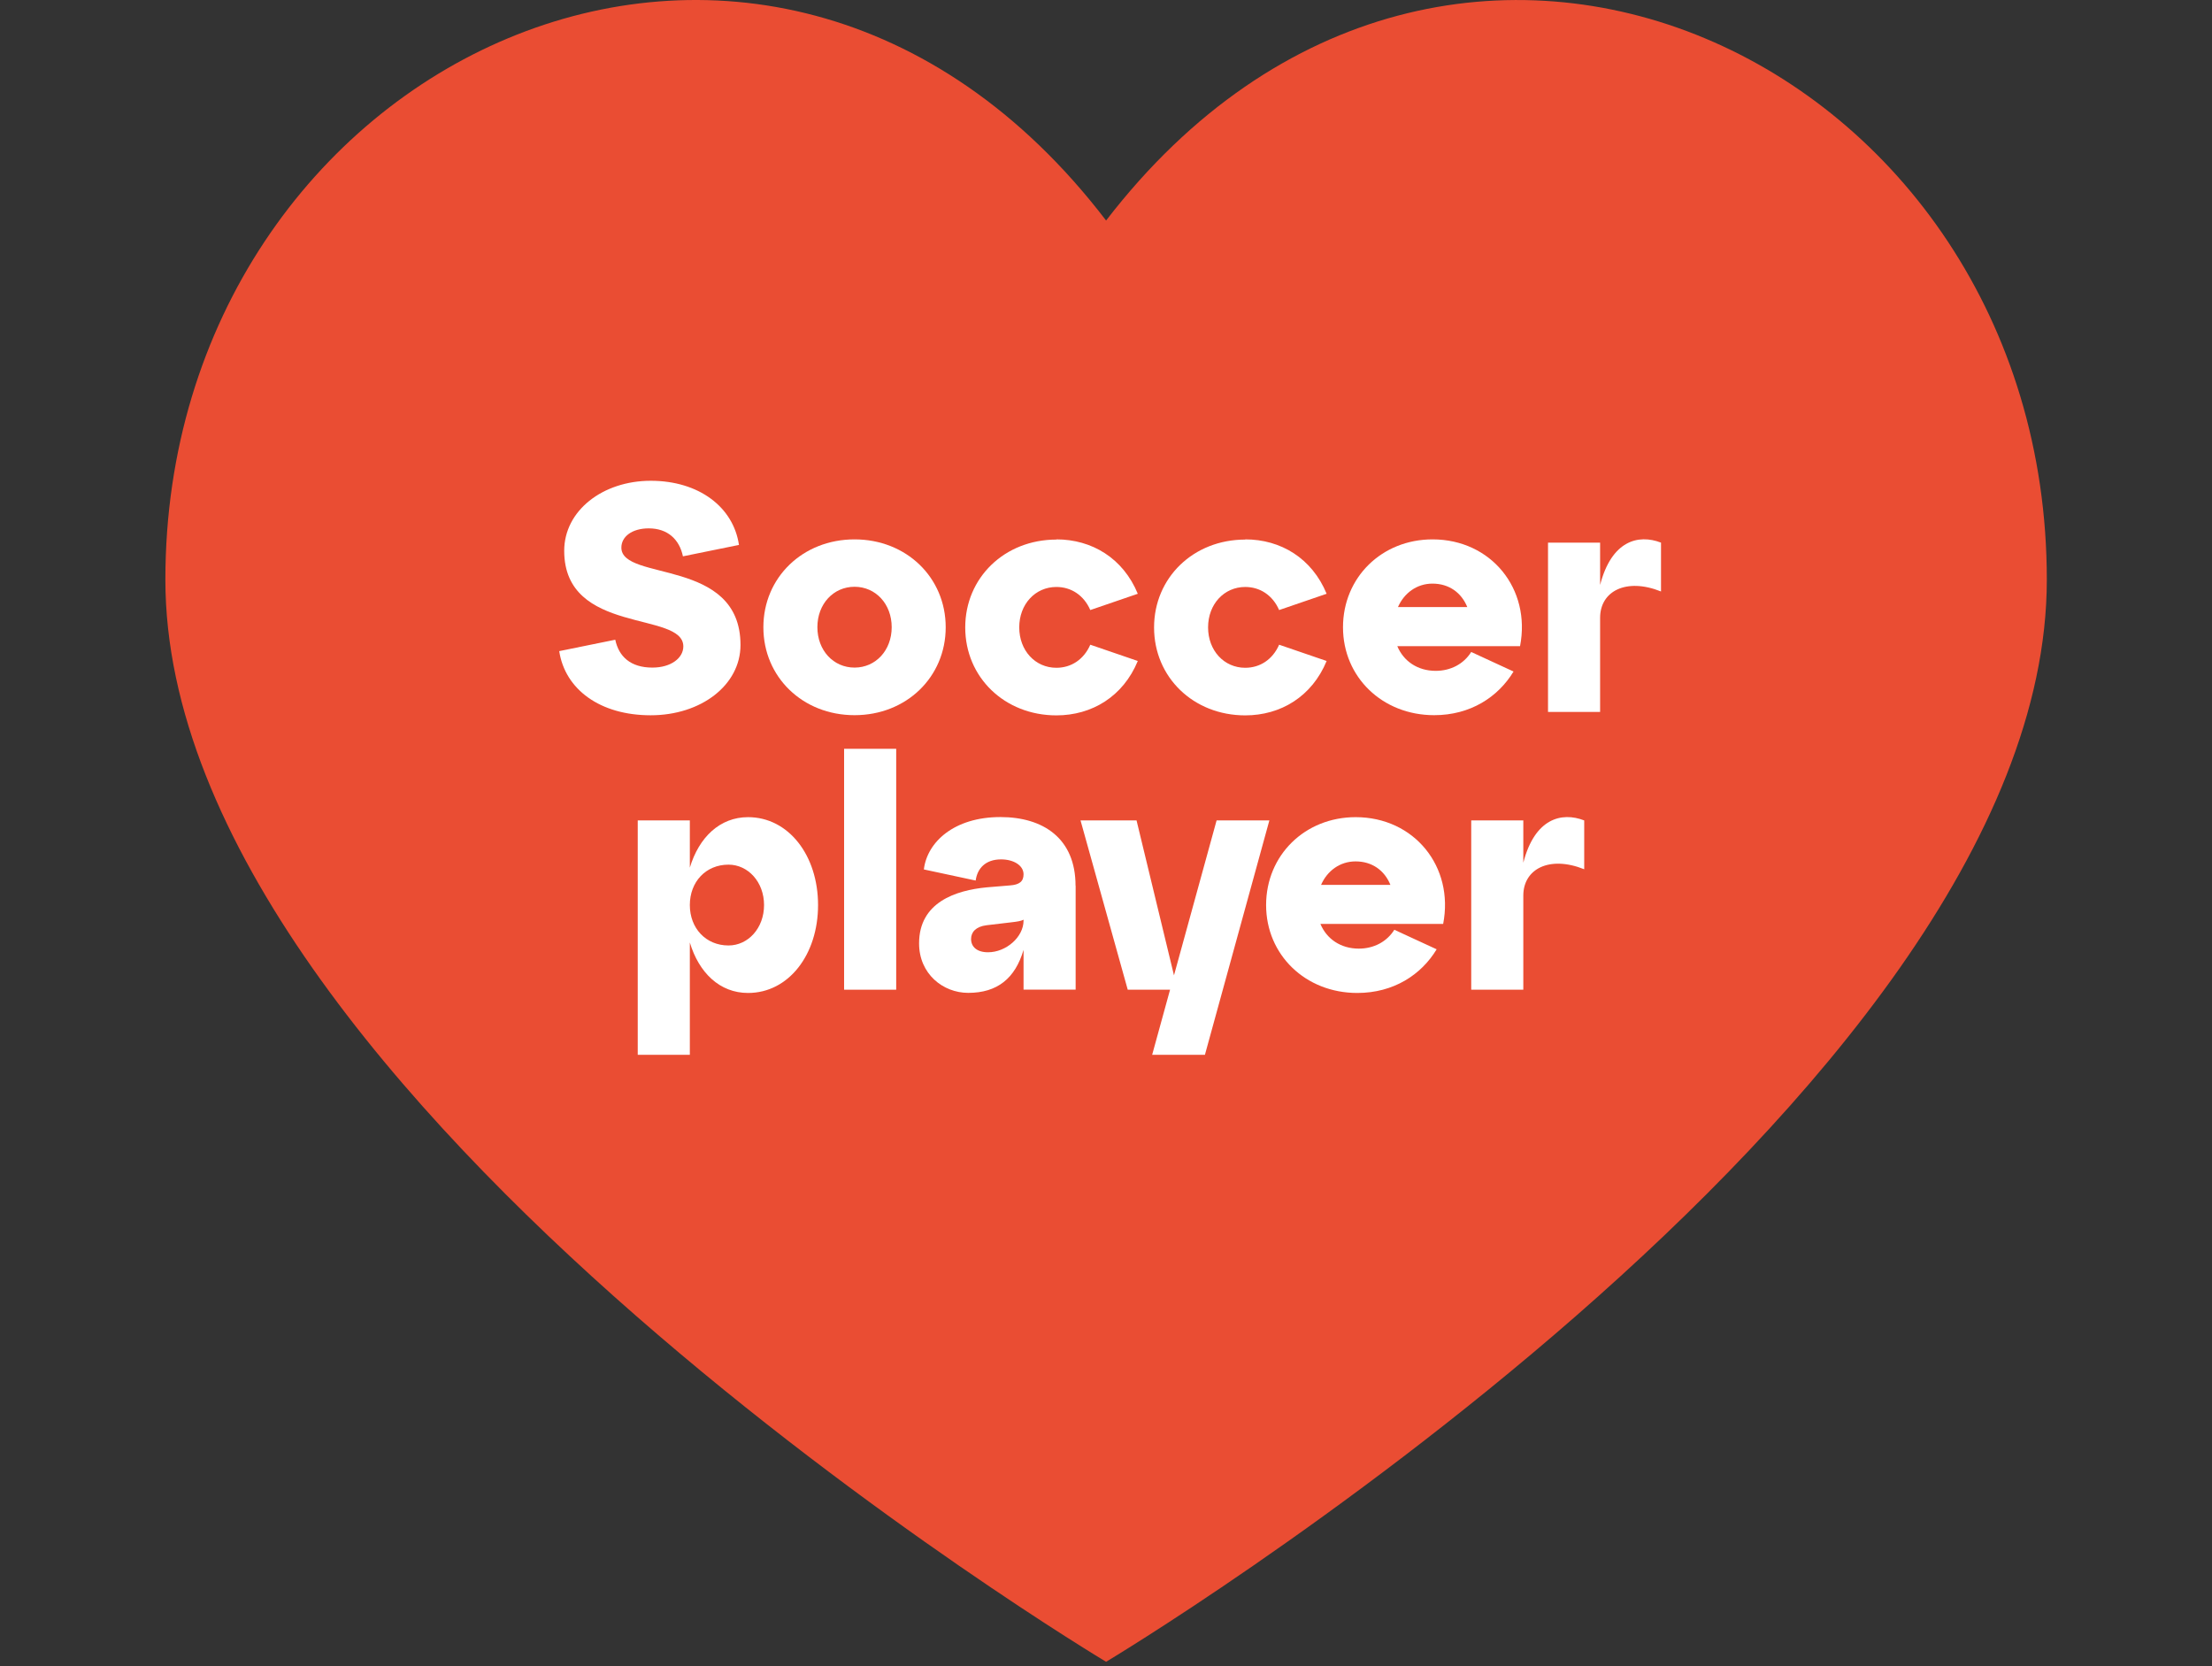 <?xml version="1.0" encoding="UTF-8"?>
<svg id="Ebene_1" data-name="Ebene 1" xmlns="http://www.w3.org/2000/svg" viewBox="0 0 231 174">
  <rect x="0" y="0" width="231" height="174" fill="#333333" stroke="none"/>
  <defs>
    <style>
      .cls-1 {
        fill: #fff;
      }

      .cls-1, .cls-2 {
        stroke-width: 0px;
      }

      .cls-2 {
        fill: #ea4d33;
      }
    </style>
  </defs>
  <path class="cls-2" d="m115.51,173.55s98.24-58.76,98.24-113.01S151.29-23.48,115.51,23.03C79.94-23.48,17.27,6.28,17.27,60.54s98.24,113.01,98.24,113.01h0Z"/>
  <g>
    <path class="cls-1" d="m64.25,66.8c.37,1.77,1.6,2.92,3.88,2.92,1.97,0,3.23-1.02,3.23-2.21,0-3.74-12.44-1.16-12.44-9.99,0-4.18,4.01-7.31,9.04-7.31s8.63,2.75,9.21,6.7l-5.85,1.19c-.37-1.77-1.6-2.92-3.57-2.92-1.73,0-2.86.85-2.86,2.01,0,3.57,12.44,1.02,12.44,10.17,0,4.18-4.11,7.34-9.38,7.34s-8.94-2.69-9.55-6.7l5.85-1.19Z"/>
    <path class="cls-1" d="m89.24,56.33c5.41,0,9.52,3.98,9.52,9.18s-4.11,9.18-9.52,9.18-9.52-3.98-9.52-9.18,4.11-9.18,9.52-9.18Zm0,13.39c2.21,0,3.88-1.8,3.88-4.22s-1.67-4.22-3.88-4.22-3.88,1.8-3.88,4.22,1.67,4.22,3.88,4.22Z"/>
    <path class="cls-1" d="m110.32,56.33c3.71,0,6.97,1.97,8.5,5.68l-4.96,1.7c-.68-1.56-2.01-2.41-3.54-2.41-2.21,0-3.88,1.8-3.88,4.22s1.67,4.22,3.88,4.22c1.53,0,2.86-.85,3.54-2.41l4.96,1.7c-1.53,3.71-4.79,5.68-8.5,5.68-5.41,0-9.52-3.98-9.52-9.18s4.11-9.18,9.52-9.18Z"/>
    <path class="cls-1" d="m130.04,56.33c3.71,0,6.97,1.97,8.5,5.68l-4.96,1.7c-.68-1.56-2.01-2.41-3.54-2.41-2.21,0-3.88,1.8-3.88,4.22s1.67,4.22,3.88,4.22c1.53,0,2.86-.85,3.54-2.41l4.96,1.7c-1.53,3.71-4.79,5.68-8.5,5.68-5.41,0-9.52-3.98-9.52-9.18s4.11-9.18,9.52-9.18Z"/>
    <path class="cls-1" d="m158.74,67.48h-12.82c.65,1.56,2.11,2.58,4.01,2.58,1.56,0,2.92-.71,3.71-1.97l4.42,2.04c-1.6,2.65-4.49,4.56-8.29,4.56-5.41,0-9.52-3.98-9.52-9.18s4.05-9.18,9.35-9.18c6.12,0,10.3,5.17,9.14,11.15Zm-12.75-4.08h7.24c-.61-1.5-1.9-2.45-3.64-2.45-1.63,0-2.96.99-3.6,2.45Z"/>
    <path class="cls-1" d="m167.1,61.09c1.19-4.62,3.98-5.34,6.36-4.42v5.1c-3.64-1.46-6.36-.03-6.36,2.75v9.83h-5.44v-17.68h5.44v4.42Z"/>
  </g>
  <g>
    <path class="cls-1" d="m85.43,94.52c0,5.2-3.09,9.18-7.31,9.18-2.96,0-5.13-2.11-6.08-5.27v11.73h-5.44v-24.48h5.44v4.93c.95-3.16,3.13-5.27,6.08-5.27,4.22,0,7.31,3.98,7.31,9.18Zm-5.64,0c0-2.41-1.67-4.22-3.71-4.22-2.38,0-4.04,1.8-4.04,4.22s1.67,4.22,4.04,4.22c2.04,0,3.71-1.8,3.71-4.22Z"/>
    <path class="cls-1" d="m88.15,103.36v-25.16h5.44v25.16h-5.44Z"/>
    <path class="cls-1" d="m112.33,92.51v10.84h-5.44v-4.15c-.88,2.99-2.75,4.49-5.78,4.49-2.62,0-5.13-1.97-5.13-5.17,0-4.28,3.81-5.54,7.07-5.85l2.41-.2c.99-.07,1.43-.41,1.43-1.16,0-.92-1.02-1.56-2.35-1.56-1.63,0-2.48.95-2.65,2.21l-5.41-1.16c.34-2.86,3.16-5.47,7.99-5.47,4.49,0,7.85,2.24,7.85,7.17Zm-5.44,3.64v-.1c-.27.14-.65.2-1.26.27l-2.62.31c-1.09.14-1.6.71-1.6,1.43,0,.82.61,1.39,1.77,1.39,1.9,0,3.71-1.6,3.71-3.3Z"/>
  </g>
  <g>
    <path class="cls-1" d="m127.05,85.68h5.51l-6.73,24.48h-5.51l1.87-6.8h-4.42l-4.93-17.68h5.85l3.91,16.18,4.45-16.18Z"/>
    <path class="cls-1" d="m150.71,96.49h-12.82c.65,1.56,2.11,2.58,4.01,2.58,1.56,0,2.92-.71,3.71-1.97l4.42,2.04c-1.6,2.65-4.49,4.56-8.29,4.56-5.41,0-9.52-3.98-9.52-9.18s4.05-9.18,9.35-9.18c6.12,0,10.3,5.17,9.14,11.15Zm-12.75-4.08h7.24c-.61-1.5-1.9-2.45-3.64-2.45-1.63,0-2.96.99-3.6,2.45Z"/>
  </g>
  <path class="cls-1" d="m159.08,90.1c1.19-4.62,3.98-5.34,6.36-4.42v5.1c-3.64-1.46-6.36-.03-6.36,2.75v9.83h-5.44v-17.68h5.44v4.42Z"/>
</svg>